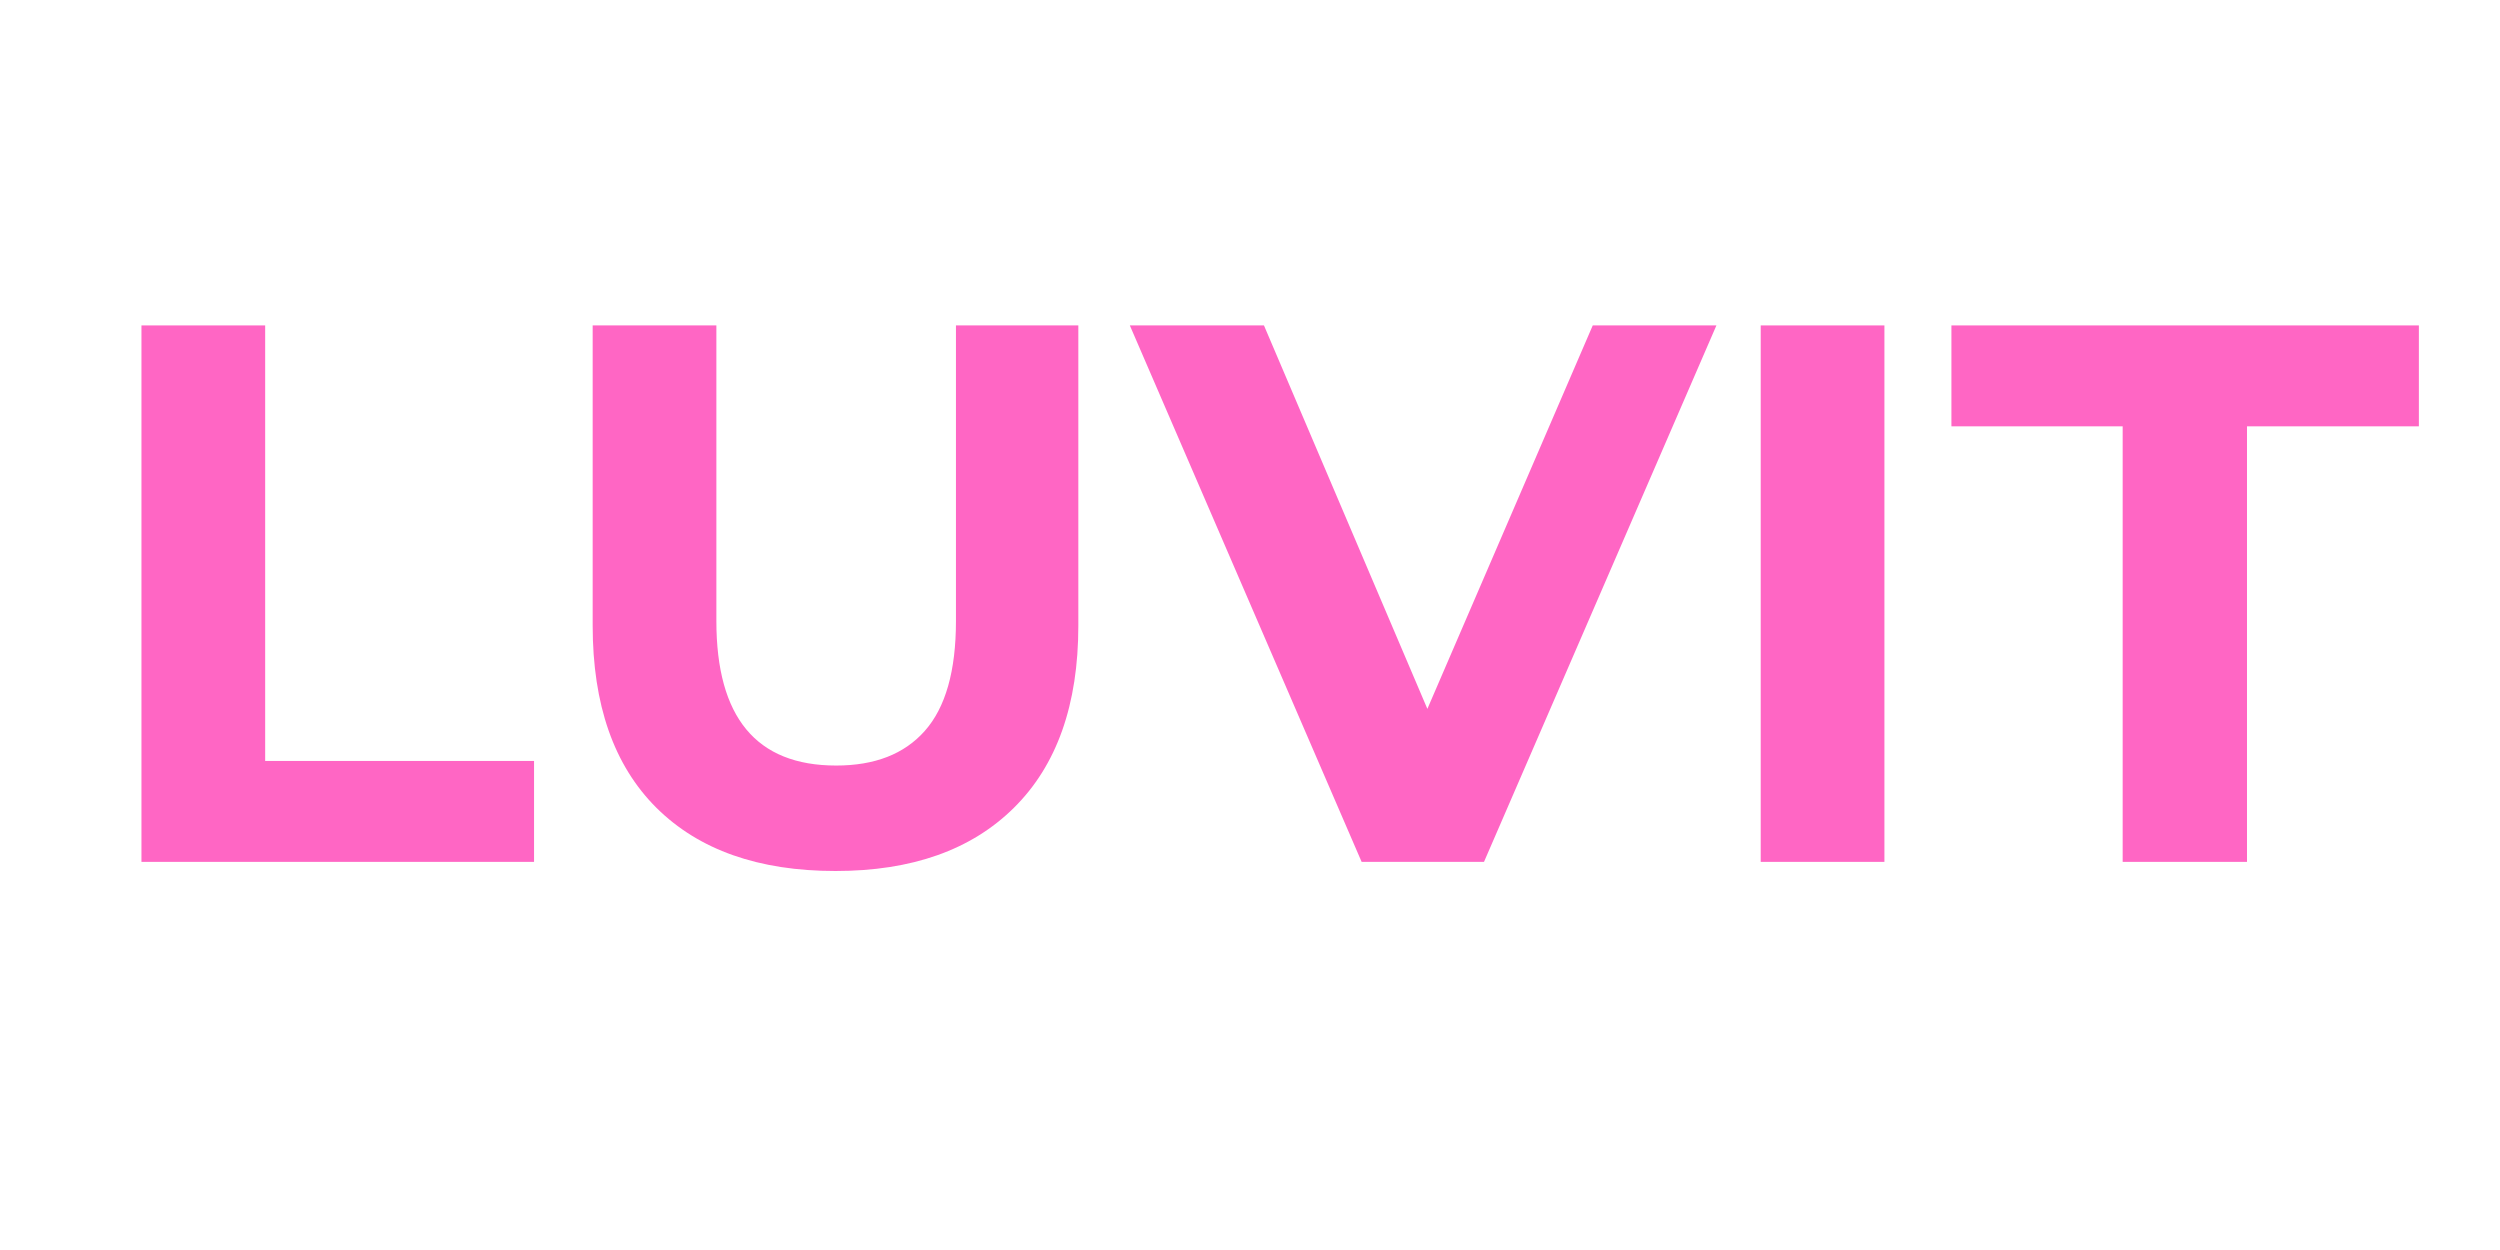 <svg version="1.0" preserveAspectRatio="xMidYMid meet" height="40" viewBox="0 0 60 30" zoomAndPan="magnify" width="80" xmlns:xlink="http://www.w3.org/1999/xlink" xmlns="http://www.w3.org/2000/svg"><defs><g></g></defs><g fill-opacity="1" fill="#ff66c4"><g transform="translate(1.864, 20.685)"><g><path d="M 1.531 -12.875 L 4.5 -12.875 L 4.5 -2.422 L 10.953 -2.422 L 10.953 0 L 1.531 0 Z M 1.531 -12.875"></path></g></g></g><g fill-opacity="1" fill="#ff66c4"><g transform="translate(12.802, 20.685)"><g><path d="M 7.25 0.219 C 5.406 0.219 3.973 -0.285 2.953 -1.297 C 1.93 -2.316 1.422 -3.773 1.422 -5.672 L 1.422 -12.875 L 4.391 -12.875 L 4.391 -5.781 C 4.391 -3.469 5.348 -2.312 7.266 -2.312 C 8.191 -2.312 8.898 -2.586 9.391 -3.141 C 9.891 -3.703 10.141 -4.582 10.141 -5.781 L 10.141 -12.875 L 13.078 -12.875 L 13.078 -5.672 C 13.078 -3.773 12.562 -2.316 11.531 -1.297 C 10.508 -0.285 9.082 0.219 7.25 0.219 Z M 7.25 0.219"></path></g></g></g><g fill-opacity="1" fill="#ff66c4"><g transform="translate(27.288, 20.685)"><g><path d="M 13.906 -12.875 L 8.328 0 L 5.391 0 L -0.172 -12.875 L 3.047 -12.875 L 6.969 -3.672 L 10.938 -12.875 Z M 13.906 -12.875"></path></g></g></g><g fill-opacity="1" fill="#ff66c4"><g transform="translate(40.726, 20.685)"><g><path d="M 1.531 -12.875 L 4.5 -12.875 L 4.5 0 L 1.531 0 Z M 1.531 -12.875"></path></g></g></g><g fill-opacity="1" fill="#ff66c4"><g transform="translate(46.756, 20.685)"><g><path d="M 4.188 -10.453 L 0.078 -10.453 L 0.078 -12.875 L 11.297 -12.875 L 11.297 -10.453 L 7.172 -10.453 L 7.172 0 L 4.188 0 Z M 4.188 -10.453"></path></g></g></g></svg>
